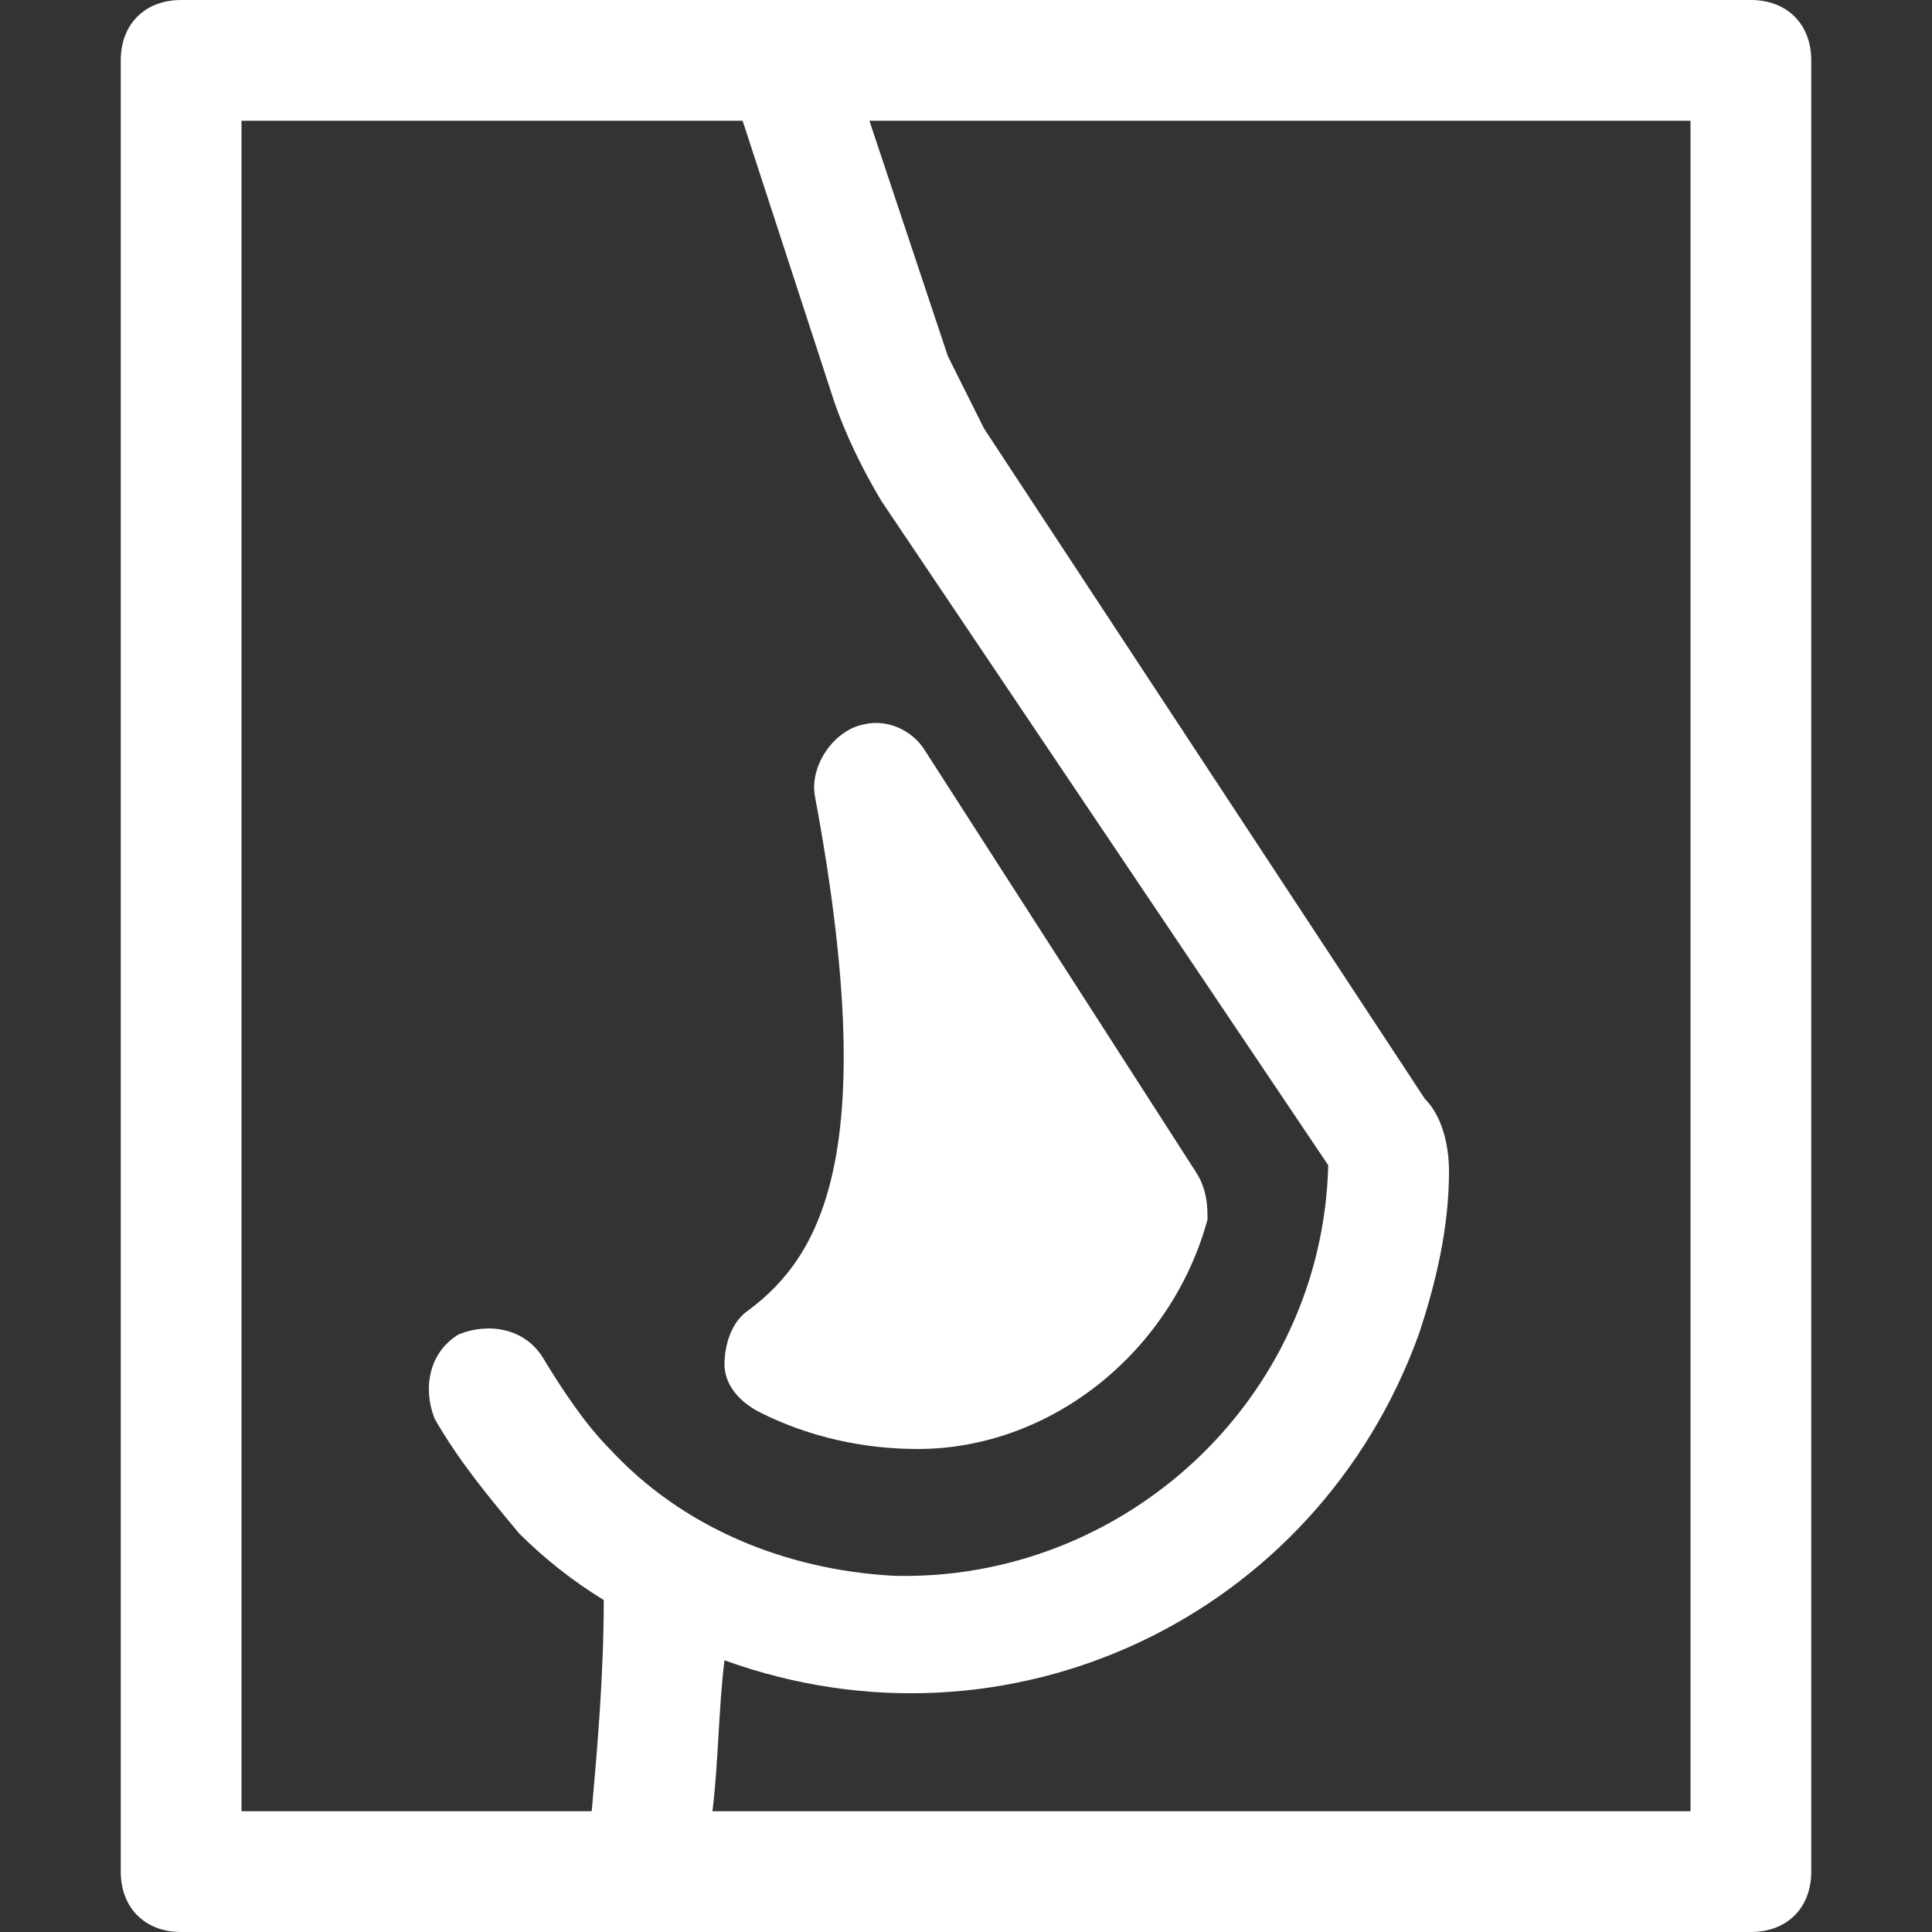 <?xml version="1.0" encoding="UTF-8"?>
<svg xmlns="http://www.w3.org/2000/svg" width="32" height="32" viewBox="0 0 32 32" fill="#FFFFFF">
  <rect x="0" y="0" width="32" height="32" fill="#333333" stroke="none"/>
  <path d="M29 0H3C2.4 0 2 0.4 2 1V31C2 31.6 2.4 32 3 32H29C29.6 32 30 31.6 30 31V1C30 0.4 29.6 0 29 0ZM4 2H12.3L13.8 6.6C14 7.2 14.3 7.8 14.6 8.3L22 19.3C21.9 23.2 18.6 26.2 14.8 26.1C13 26 11.3 25.3 10.1 24C9.7 23.6 9.3 23 9 22.5C8.7 22 8.1 21.9 7.6 22.1C7.1 22.4 7 23 7.2 23.5C7.6 24.2 8.1 24.8 8.6 25.4C9 25.8 9.5 26.2 10 26.5C10 27.7 9.9 28.9 9.8 30H4V2ZM28 30H11.8C11.9 29.2 11.9 28.3 12 27.5C16.7 29.2 21.8 26.8 23.5 22.1C23.8 21.2 24 20.3 24 19.4C24 19 23.9 18.5 23.6 18.2L16.3 7.1C16.1 6.7 15.9 6.3 15.7 5.9L14.4 2H28V30ZM12 22.6C12 22.3 12.1 21.9 12.4 21.7C13.6 20.8 14.6 19.1 13.5 13.2C13.4 12.7 13.8 12.1 14.3 12C14.7 11.9 15.1 12.1 15.3 12.4L19.8 19.4C20 19.7 20 20 20 20.2C19.4 22.4 17.4 24 15.2 24C14.3 24 13.4 23.8 12.6 23.4C12.2 23.2 12 22.9 12 22.6Z" fill="#FFFFFF"></path>
</svg>
